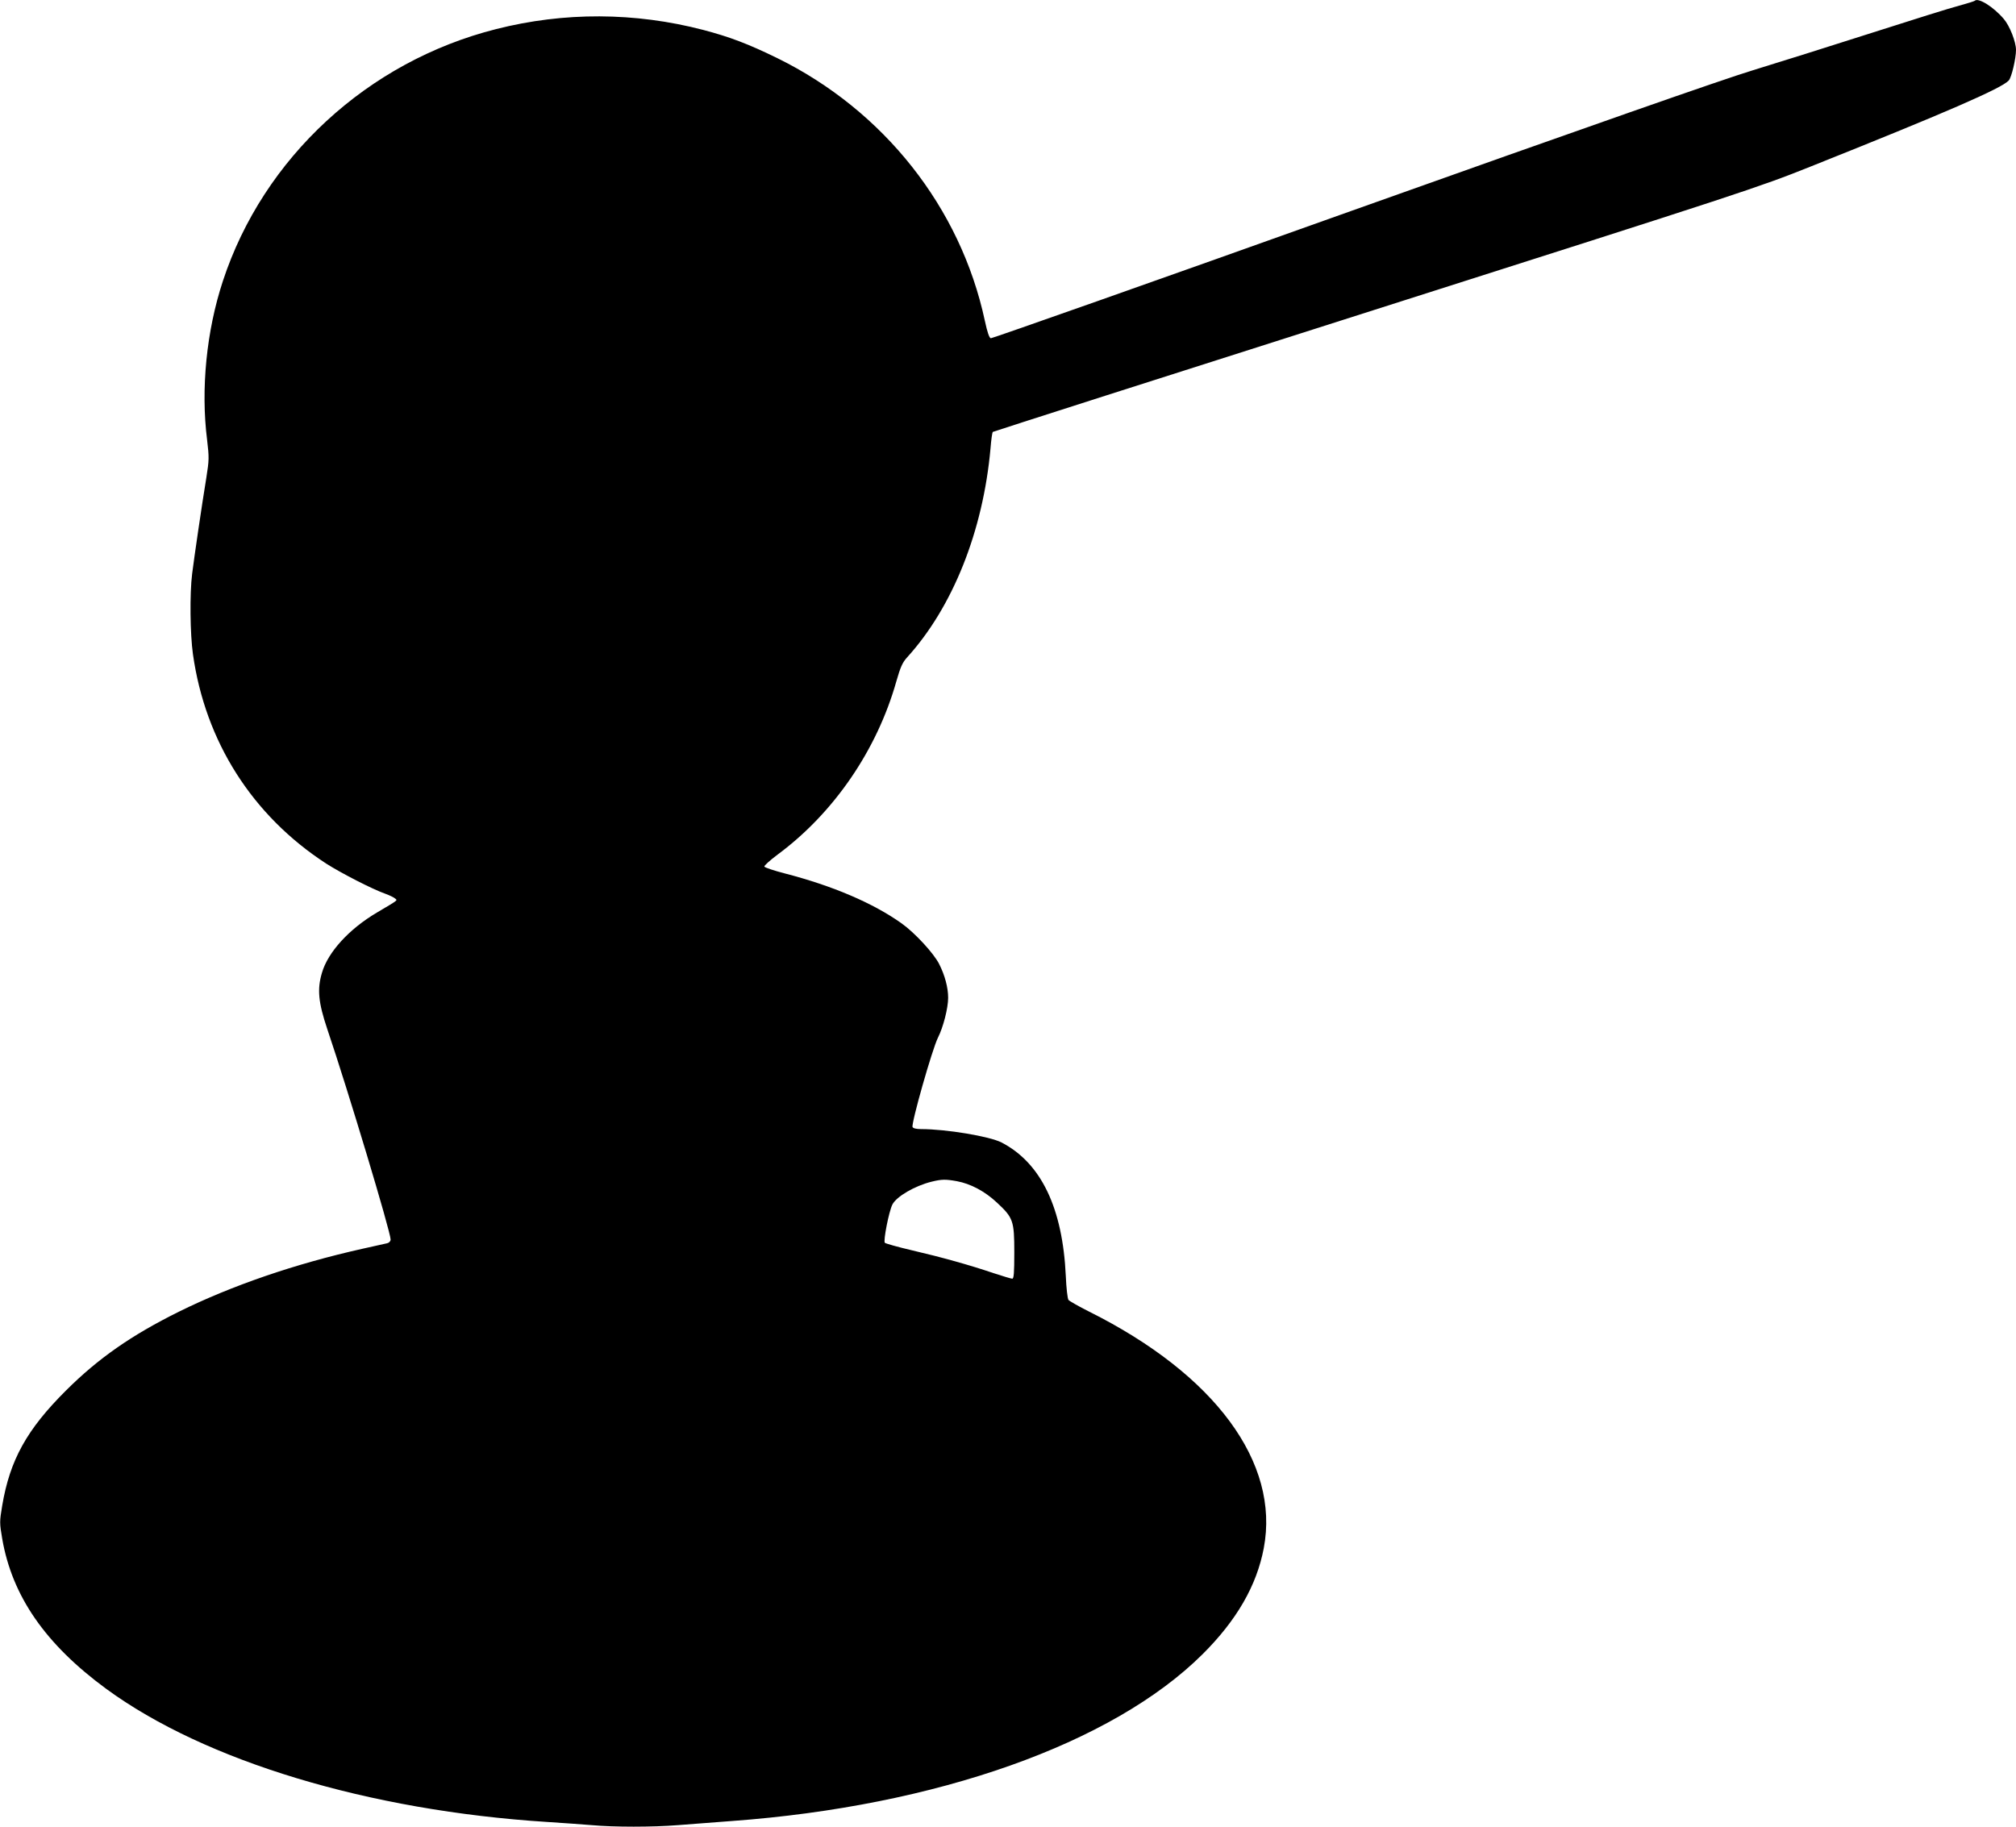 <?xml version="1.0" standalone="no"?>
<!DOCTYPE svg PUBLIC "-//W3C//DTD SVG 20010904//EN"
 "http://www.w3.org/TR/2001/REC-SVG-20010904/DTD/svg10.dtd">
<svg version="1.0" xmlns="http://www.w3.org/2000/svg"
 width="1280pt" height="1160pt" viewBox="0 0 1280 1160"
 preserveAspectRatio="xMidYMid meet">
<g transform="translate(0,1160) scale(0.1,-0.1)"
fill="#000000" stroke="none">
<path d="M12538 11595 c-3 -3 -48 -17 -99 -31 -52 -13 -303 -92 -559 -174
-256 -82 -593 -188 -750 -236 -188 -57 -1059 -362 -2555 -895 -1248 -446
-2276 -808 -2284 -807 -10 2 -22 37 -38 111 -154 719 -642 1336 -1318 1668
-186 91 -303 135 -470 179 -434 113 -884 115 -1316 5 -815 -206 -1477 -817
-1734 -1600 -104 -316 -141 -685 -100 -1009 13 -111 13 -127 -5 -240 -28 -170
-77 -505 -90 -609 -16 -127 -13 -384 5 -511 78 -555 377 -1025 846 -1330 94
-60 294 -163 374 -191 28 -10 56 -24 64 -31 15 -13 24 -6 -116 -89 -176 -104
-311 -251 -349 -383 -31 -104 -23 -187 34 -357 133 -393 402 -1288 402 -1336
0 -11 -9 -21 -22 -24 -13 -3 -83 -19 -157 -35 -429 -96 -830 -234 -1166 -400
-302 -150 -510 -295 -716 -500 -249 -248 -356 -441 -405 -731 -17 -102 -17
-110 0 -210 63 -365 274 -670 661 -954 627 -459 1668 -773 2800 -845 94 -6
220 -15 281 -20 143 -13 386 -13 549 0 72 6 224 17 340 26 1301 95 2418 491
2990 1059 217 216 344 436 389 674 103 543 -310 1103 -1109 1502 -66 33 -125
67 -131 74 -6 8 -14 77 -17 152 -20 432 -157 718 -408 848 -76 39 -352 85
-511 85 -31 0 -50 5 -54 13 -9 24 125 495 161 567 34 67 65 189 65 254 0 65
-21 143 -57 214 -34 68 -154 198 -238 258 -181 129 -438 239 -744 318 -69 18
-126 37 -128 43 -2 6 36 40 84 76 357 264 631 664 754 1100 26 91 39 120 68
152 290 319 483 803 530 1328 4 54 11 100 14 104 4 3 1097 353 2429 777 2329
742 2436 777 2758 906 867 346 1219 499 1264 549 18 20 46 139 46 194 0 51
-40 153 -77 196 -66 78 -163 138 -185 116z m-6462 -7496 c86 -16 176 -63 254
-136 103 -96 110 -115 110 -316 0 -131 -3 -167 -13 -167 -7 0 -60 16 -118 35
-153 52 -333 102 -518 145 -90 21 -168 43 -173 48 -11 11 26 200 48 243 26 51
143 119 249 145 65 16 89 16 161 3z"/>
</g>
</svg>
